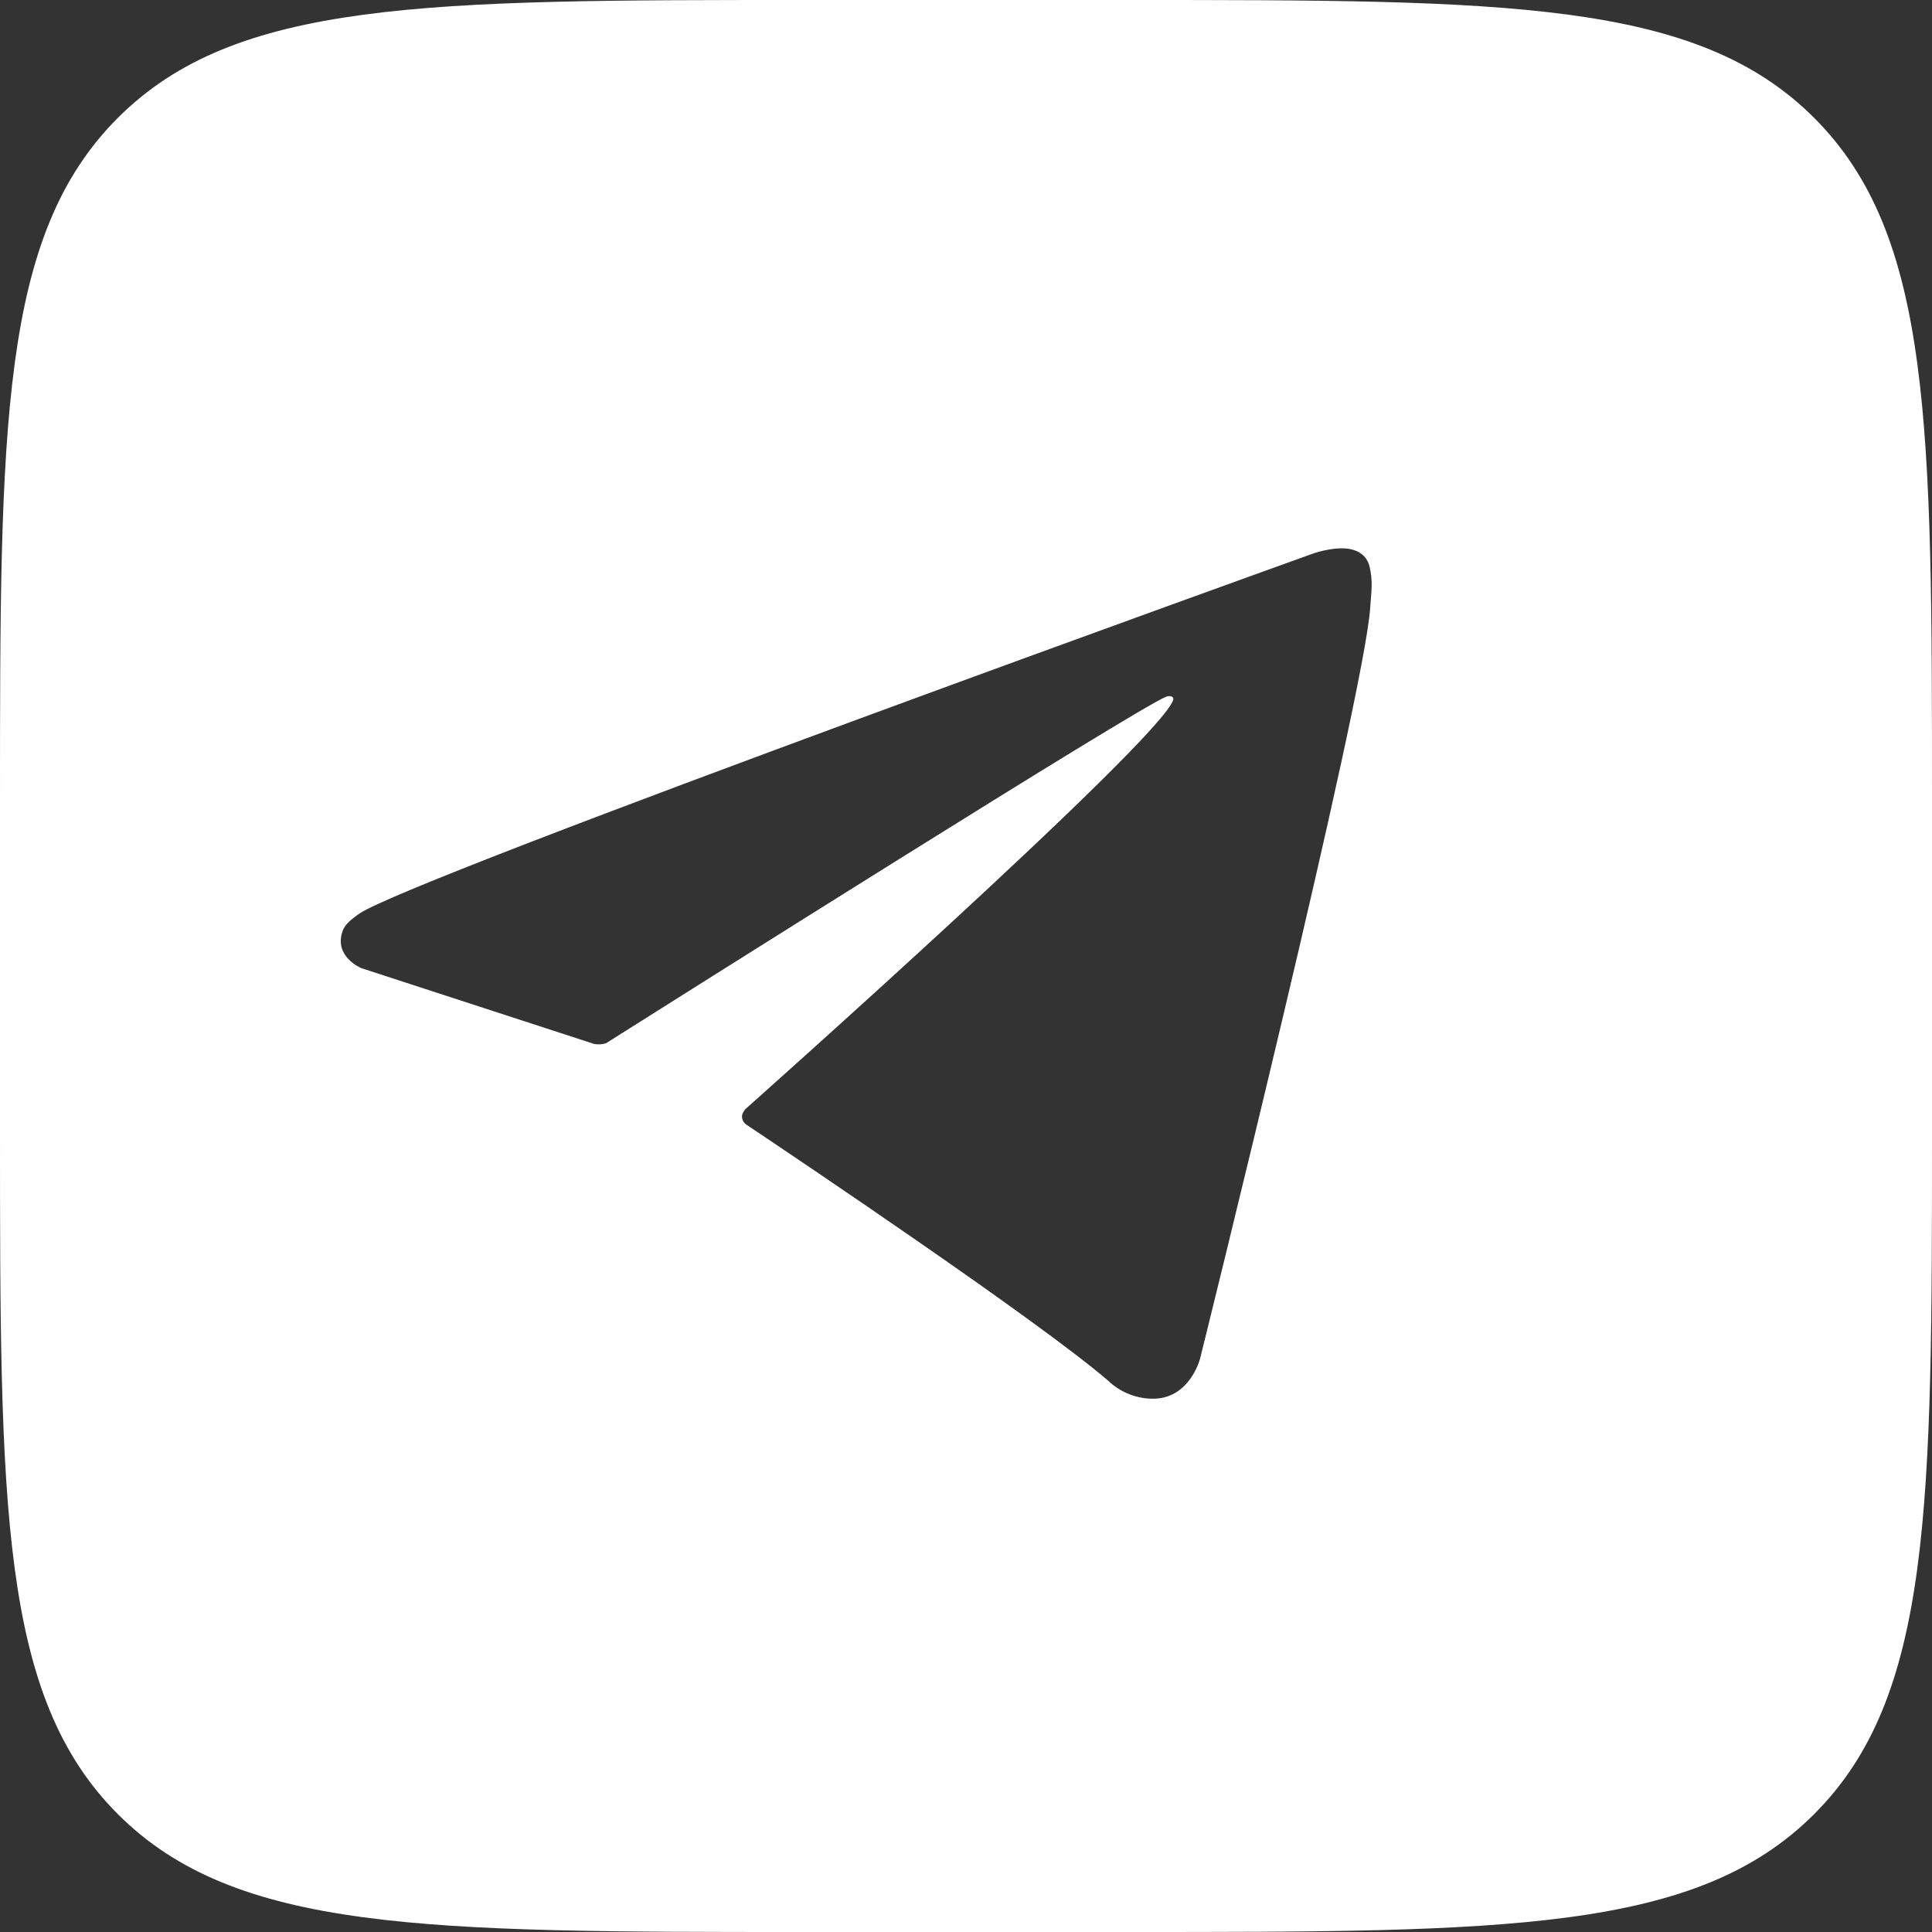 <?xml version="1.0" encoding="UTF-8"?> <svg xmlns="http://www.w3.org/2000/svg" width="36" height="36" viewBox="0 0 36 36" fill="none"><rect x="0" y="0" width="36" height="36" fill="#333333" stroke="none"/><path d="M21 0C28.071 0 31.607 -0 33.804 2.196C36 4.393 36 7.929 36 15V21C36 28.071 36 31.607 33.804 33.804C31.607 36 28.071 36 21 36H15C7.929 36 4.393 36 2.196 33.804C-0 31.607 0 28.071 0 21V15C0 7.929 -0 4.393 2.196 2.196C4.393 -0 7.929 0 15 0H21ZM25.24 10.254C24.965 10.149 24.501 10.302 24.485 10.308C24.485 10.308 7.656 16.356 6.693 17.026C6.486 17.17 6.417 17.254 6.383 17.352C6.219 17.822 6.717 18.033 6.733 18.04L11.072 19.453C11.145 19.466 11.22 19.462 11.291 19.44C12.278 18.817 21.22 13.17 21.735 12.98C21.817 12.956 21.877 12.984 21.861 13.04C21.655 13.762 13.948 20.614 13.889 20.667C13.889 20.667 13.813 20.754 13.827 20.823C13.83 20.85 13.839 20.875 13.852 20.898C13.866 20.921 13.885 20.941 13.907 20.956C14.893 21.615 19.353 24.613 20.644 25.723C20.76 25.835 20.897 25.923 21.048 25.981C21.199 26.04 21.36 26.068 21.521 26.062C22.173 26.038 22.359 25.328 22.362 25.315C22.362 25.315 25.43 12.971 25.532 11.317C25.542 11.156 25.556 11.053 25.558 10.941C25.563 10.813 25.55 10.684 25.52 10.559C25.504 10.488 25.47 10.422 25.421 10.368C25.372 10.315 25.309 10.275 25.24 10.254Z" fill="white"></path></svg> 